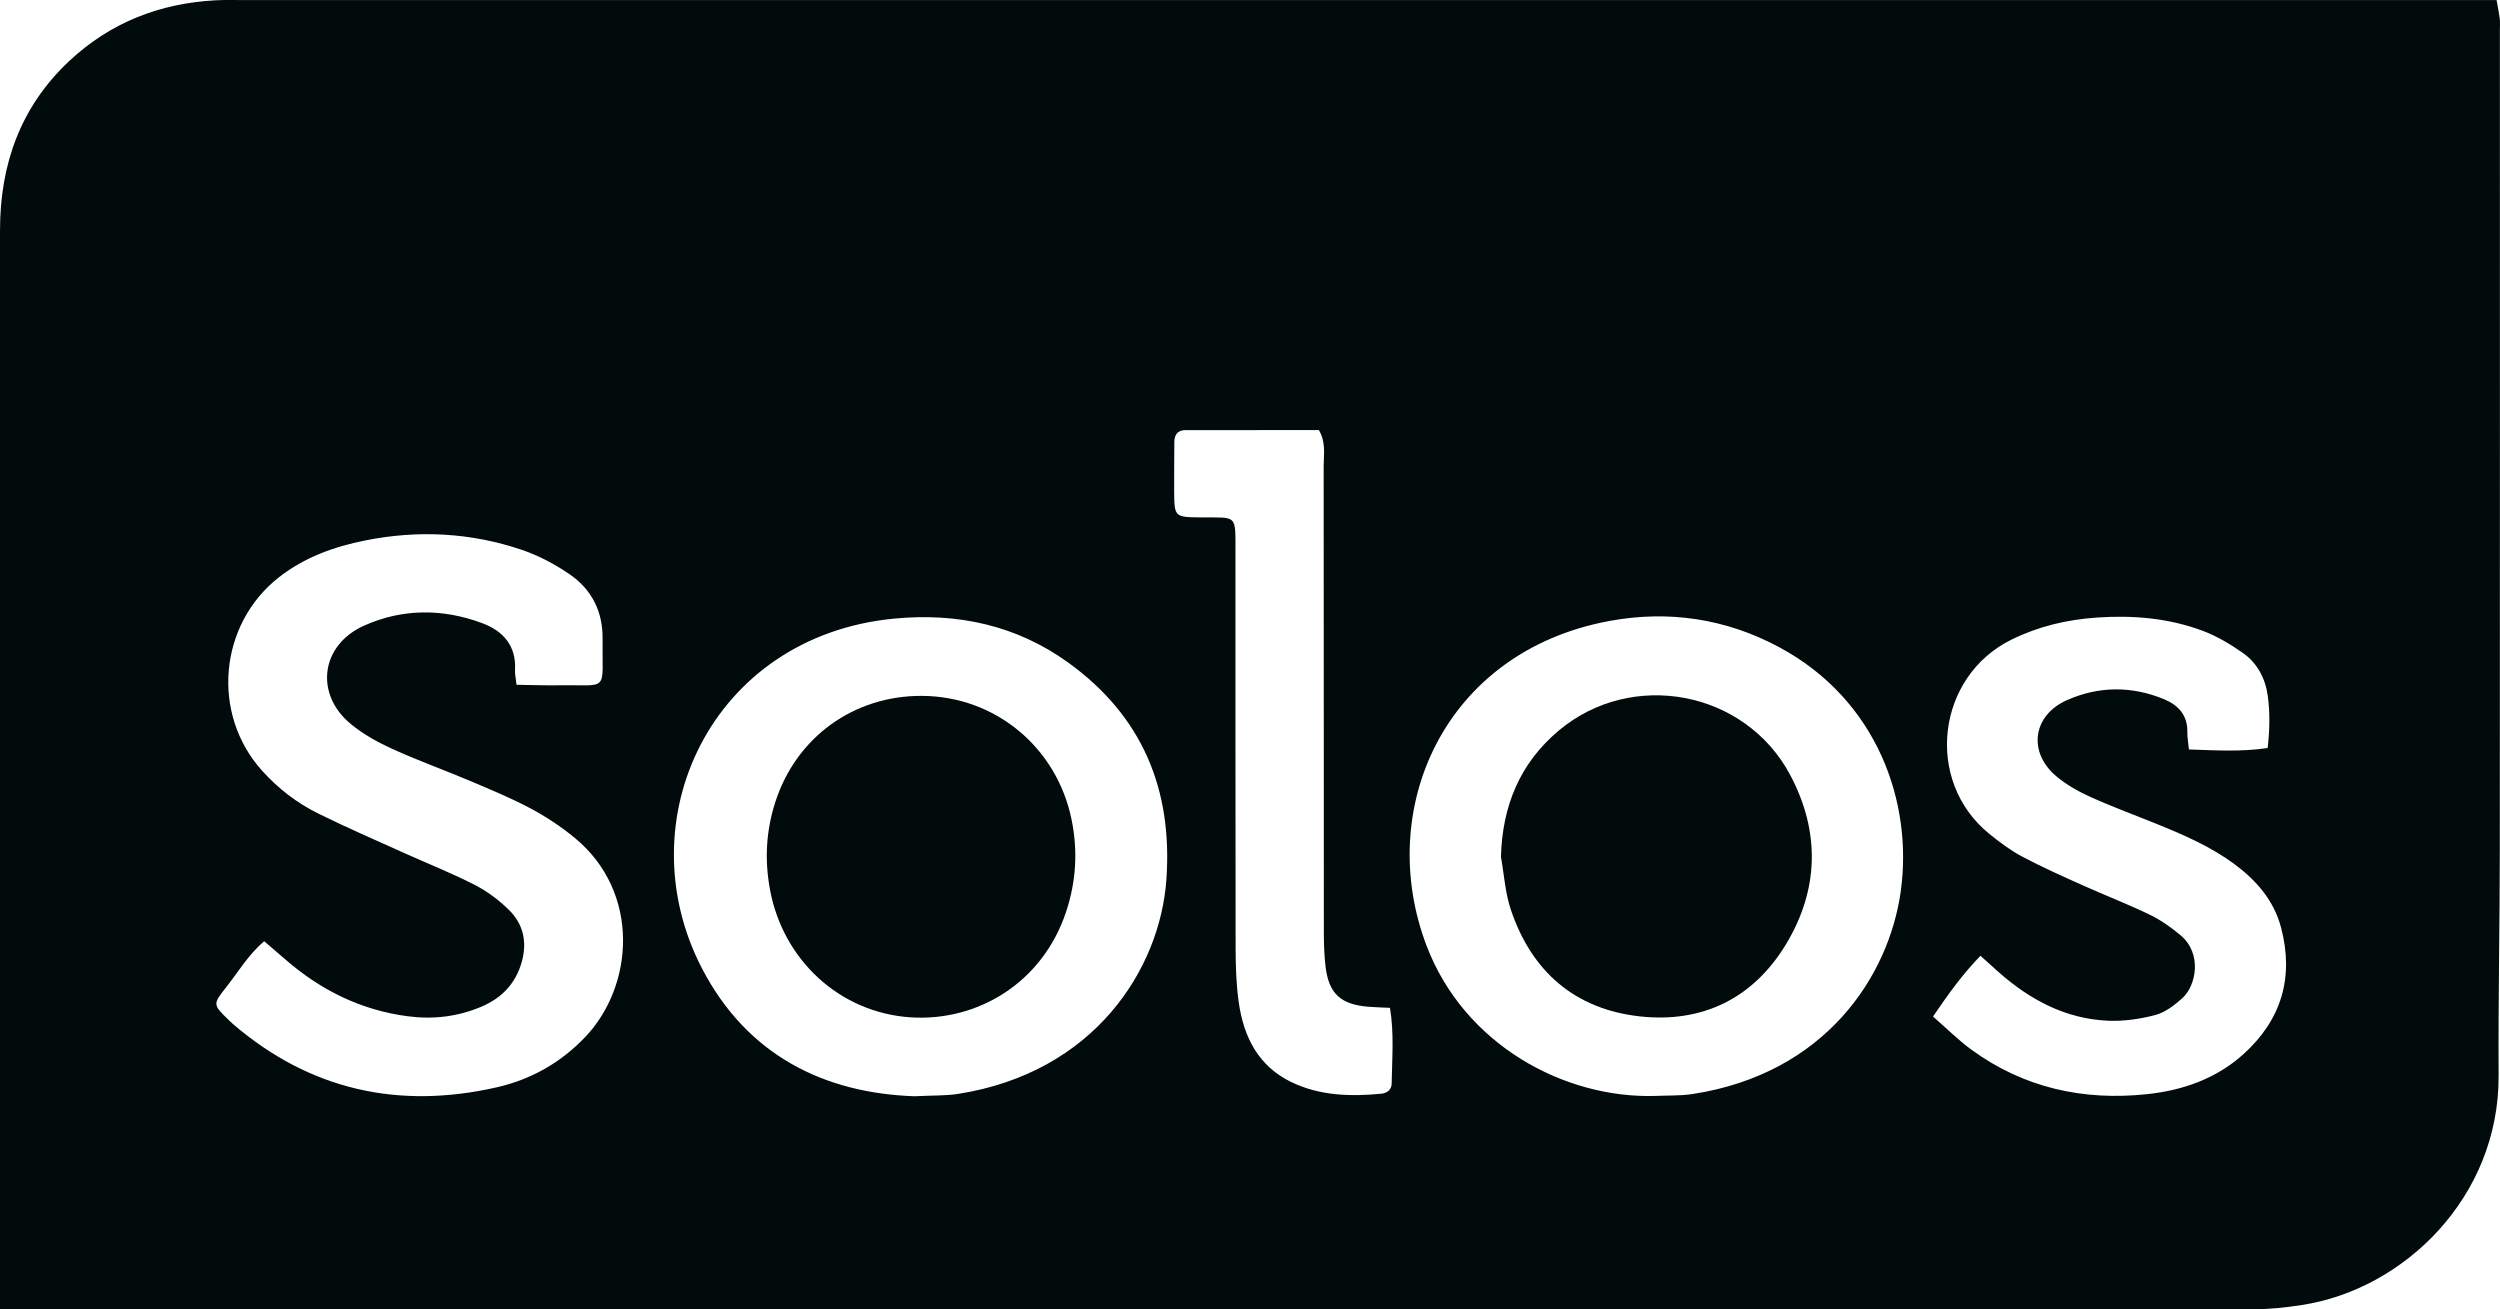 <?xml version="1.0" encoding="UTF-8"?><svg id="b" xmlns="http://www.w3.org/2000/svg" width="184.546" height="96.661" viewBox="0 0 184.546 96.661"><defs><style>.d{fill:#010b0c;stroke-width:0px;}</style></defs><g id="c"><path class="d" d="M184.53,1.383c-.054-.433-.146-.861-.237-1.38h-2.496C127.165.004,72.532.004,17.9.004c-.664,0-1.329-.017-1.991.018-4.122.222-7.762,1.641-10.791,4.476C1.507,7.879.002,12.143.001,17.007,0,42.814,0,68.62,0,94.427v2.234h2.063c54.765,0,109.531.002,164.296-.013,1.187,0,2.383-.134,3.559-.314,7.561-1.154,14.575-7.981,14.525-16.937-.031-5.571.086-11.143.089-16.714.012-20.168.005-40.335.005-60.503,0-.265.025-.534-.008-.795ZM43.169,76.583c-1.797,1.878-3.992,3.11-6.487,3.678-7.253,1.652-13.804.212-19.502-4.684-.1-.086-.193-.182-.289-.274-1.171-1.135-1.203-1.16-.204-2.416.896-1.127,1.627-2.402,2.816-3.406.561.483,1.057.905,1.549,1.333,2.614,2.276,5.594,3.755,9.061,4.207,1.889.247,3.718.023,5.454-.722,1.463-.628,2.495-1.686,2.946-3.285.419-1.488.114-2.802-.944-3.847-.742-.734-1.623-1.387-2.552-1.861-1.707-.872-3.5-1.578-5.249-2.369-2.112-.954-4.241-1.874-6.316-2.904-1.551-.77-2.92-1.83-4.09-3.124-3.796-4.193-3.218-10.829,1.246-14.309,1.875-1.462,4.049-2.246,6.343-2.704,3.914-.783,7.8-.586,11.58.696,1.236.419,2.435,1.061,3.516,1.799,1.63,1.113,2.457,2.755,2.434,4.756-.048,4.03.552,3.38-3.272,3.44-.982.015-1.965-.023-3.08-.038-.06-.547-.127-.811-.111-1.071.105-1.799-.869-2.9-2.422-3.478-2.912-1.084-5.878-1.088-8.719.182-3.2,1.431-3.674,5.037-.987,7.259.906.749,1.977,1.344,3.052,1.834,1.866.851,3.804,1.544,5.695,2.344,1.524.645,3.062,1.276,4.519,2.052,1.162.62,2.284,1.362,3.297,2.202,4.818,3.994,4.377,10.887.719,14.71ZM86.101,64.932c-.471,6.624-5.331,14.246-15.378,15.818-.911.142-1.851.105-3.213.174-6.667-.226-12.36-3.022-15.693-9.442-5.653-10.887.66-24.533,14.211-25.819,4.654-.442,8.999.491,12.815,3.239,5.461,3.933,7.733,9.349,7.257,16.03ZM102.731,79.988c-.007.457-.342.709-.778.75-2.27.215-4.524.154-6.62-.856-2.439-1.175-3.525-3.328-3.888-5.875-.186-1.306-.231-2.641-.234-3.963-.018-9.743-.007-19.486-.012-29.228-.001-2.895.159-2.597-2.531-2.622-1.975-.018-1.981-.023-1.993-1.969-.007-1.193.009-2.386.013-3.579.002-.544.234-.894.811-.895,3.307-.006,6.615-.003,9.862-.003.538.942.348,1.822.349,2.664.013,11.4.006,22.799.014,34.199,0,.926.017,1.86.13,2.777.243,1.962,1.124,2.758,3.123,2.926.515.043,1.032.054,1.629.083.316,1.913.152,3.756.125,5.592ZM140.312,65.789c-.876,6.298-5.583,13.472-15.369,14.97-.912.14-1.851.098-2.778.141-6.677.193-14.065-3.759-16.858-11.087-3.813-10.008,1.224-21.7,13.495-23.974,4.342-.805,8.59-.186,12.535,1.934,7.259,3.899,9.883,11.48,8.974,18.017ZM165.581,77.84c-1.998,1.793-4.453,2.645-7.058,2.926-4.713.508-9.114-.451-12.997-3.281-.954-.695-1.796-1.544-2.834-2.447,1.159-1.702,2.192-3.134,3.502-4.483.5.449.931.842,1.369,1.229,2.3,2.028,4.911,3.418,8.02,3.563,1.167.054,2.382-.12,3.515-.419.726-.191,1.414-.72,1.992-1.239,1.043-.939,1.474-3.292-.101-4.629-.701-.594-1.477-1.141-2.301-1.54-1.608-.779-3.282-1.421-4.914-2.154-1.51-.679-3.026-1.352-4.487-2.127-.871-.462-1.68-1.068-2.449-1.693-4.819-3.921-3.874-11.604,1.635-14.324,2-.988,4.094-1.48,6.302-1.634,2.681-.187,5.314.037,7.833.98,1.038.389,2.026.981,2.94,1.619,1.075.75,1.676,1.876,1.854,3.179.17,1.244.146,2.493-.008,3.852-1.974.292-3.854.17-5.812.104-.049-.522-.122-.906-.115-1.288.023-1.242-.673-1.987-1.726-2.422-2.384-.984-4.812-.967-7.152.066-2.535,1.118-2.914,3.824-.814,5.609.745.633,1.638,1.135,2.535,1.54,1.628.736,3.312,1.351,4.969,2.024,1.968.799,3.913,1.646,5.637,2.916,1.644,1.212,2.943,2.703,3.471,4.714.966,3.674.02,6.824-2.807,9.361Z"/><path class="d" d="M115.062,53.931c-2.874,2.417-4.167,5.574-4.264,9.327.233,1.298.312,2.647.726,3.884,1.53,4.571,4.732,7.358,9.527,7.886,4.613.507,8.367-1.327,10.782-5.315,2.448-4.042,2.537-8.333.313-12.511-3.318-6.235-11.691-7.806-17.084-3.27Z"/><path class="d" d="M68.046,51.368c-5.025-.02-9.268,3.048-10.812,7.834-.684,2.12-.803,4.265-.394,6.473.962,5.195,5.148,9.085,10.389,9.424,4.898.317,9.712-2.521,11.463-7.774.749-2.246.887-4.517.403-6.857-1.1-5.31-5.63-9.077-11.048-9.099Z"/></g></svg>